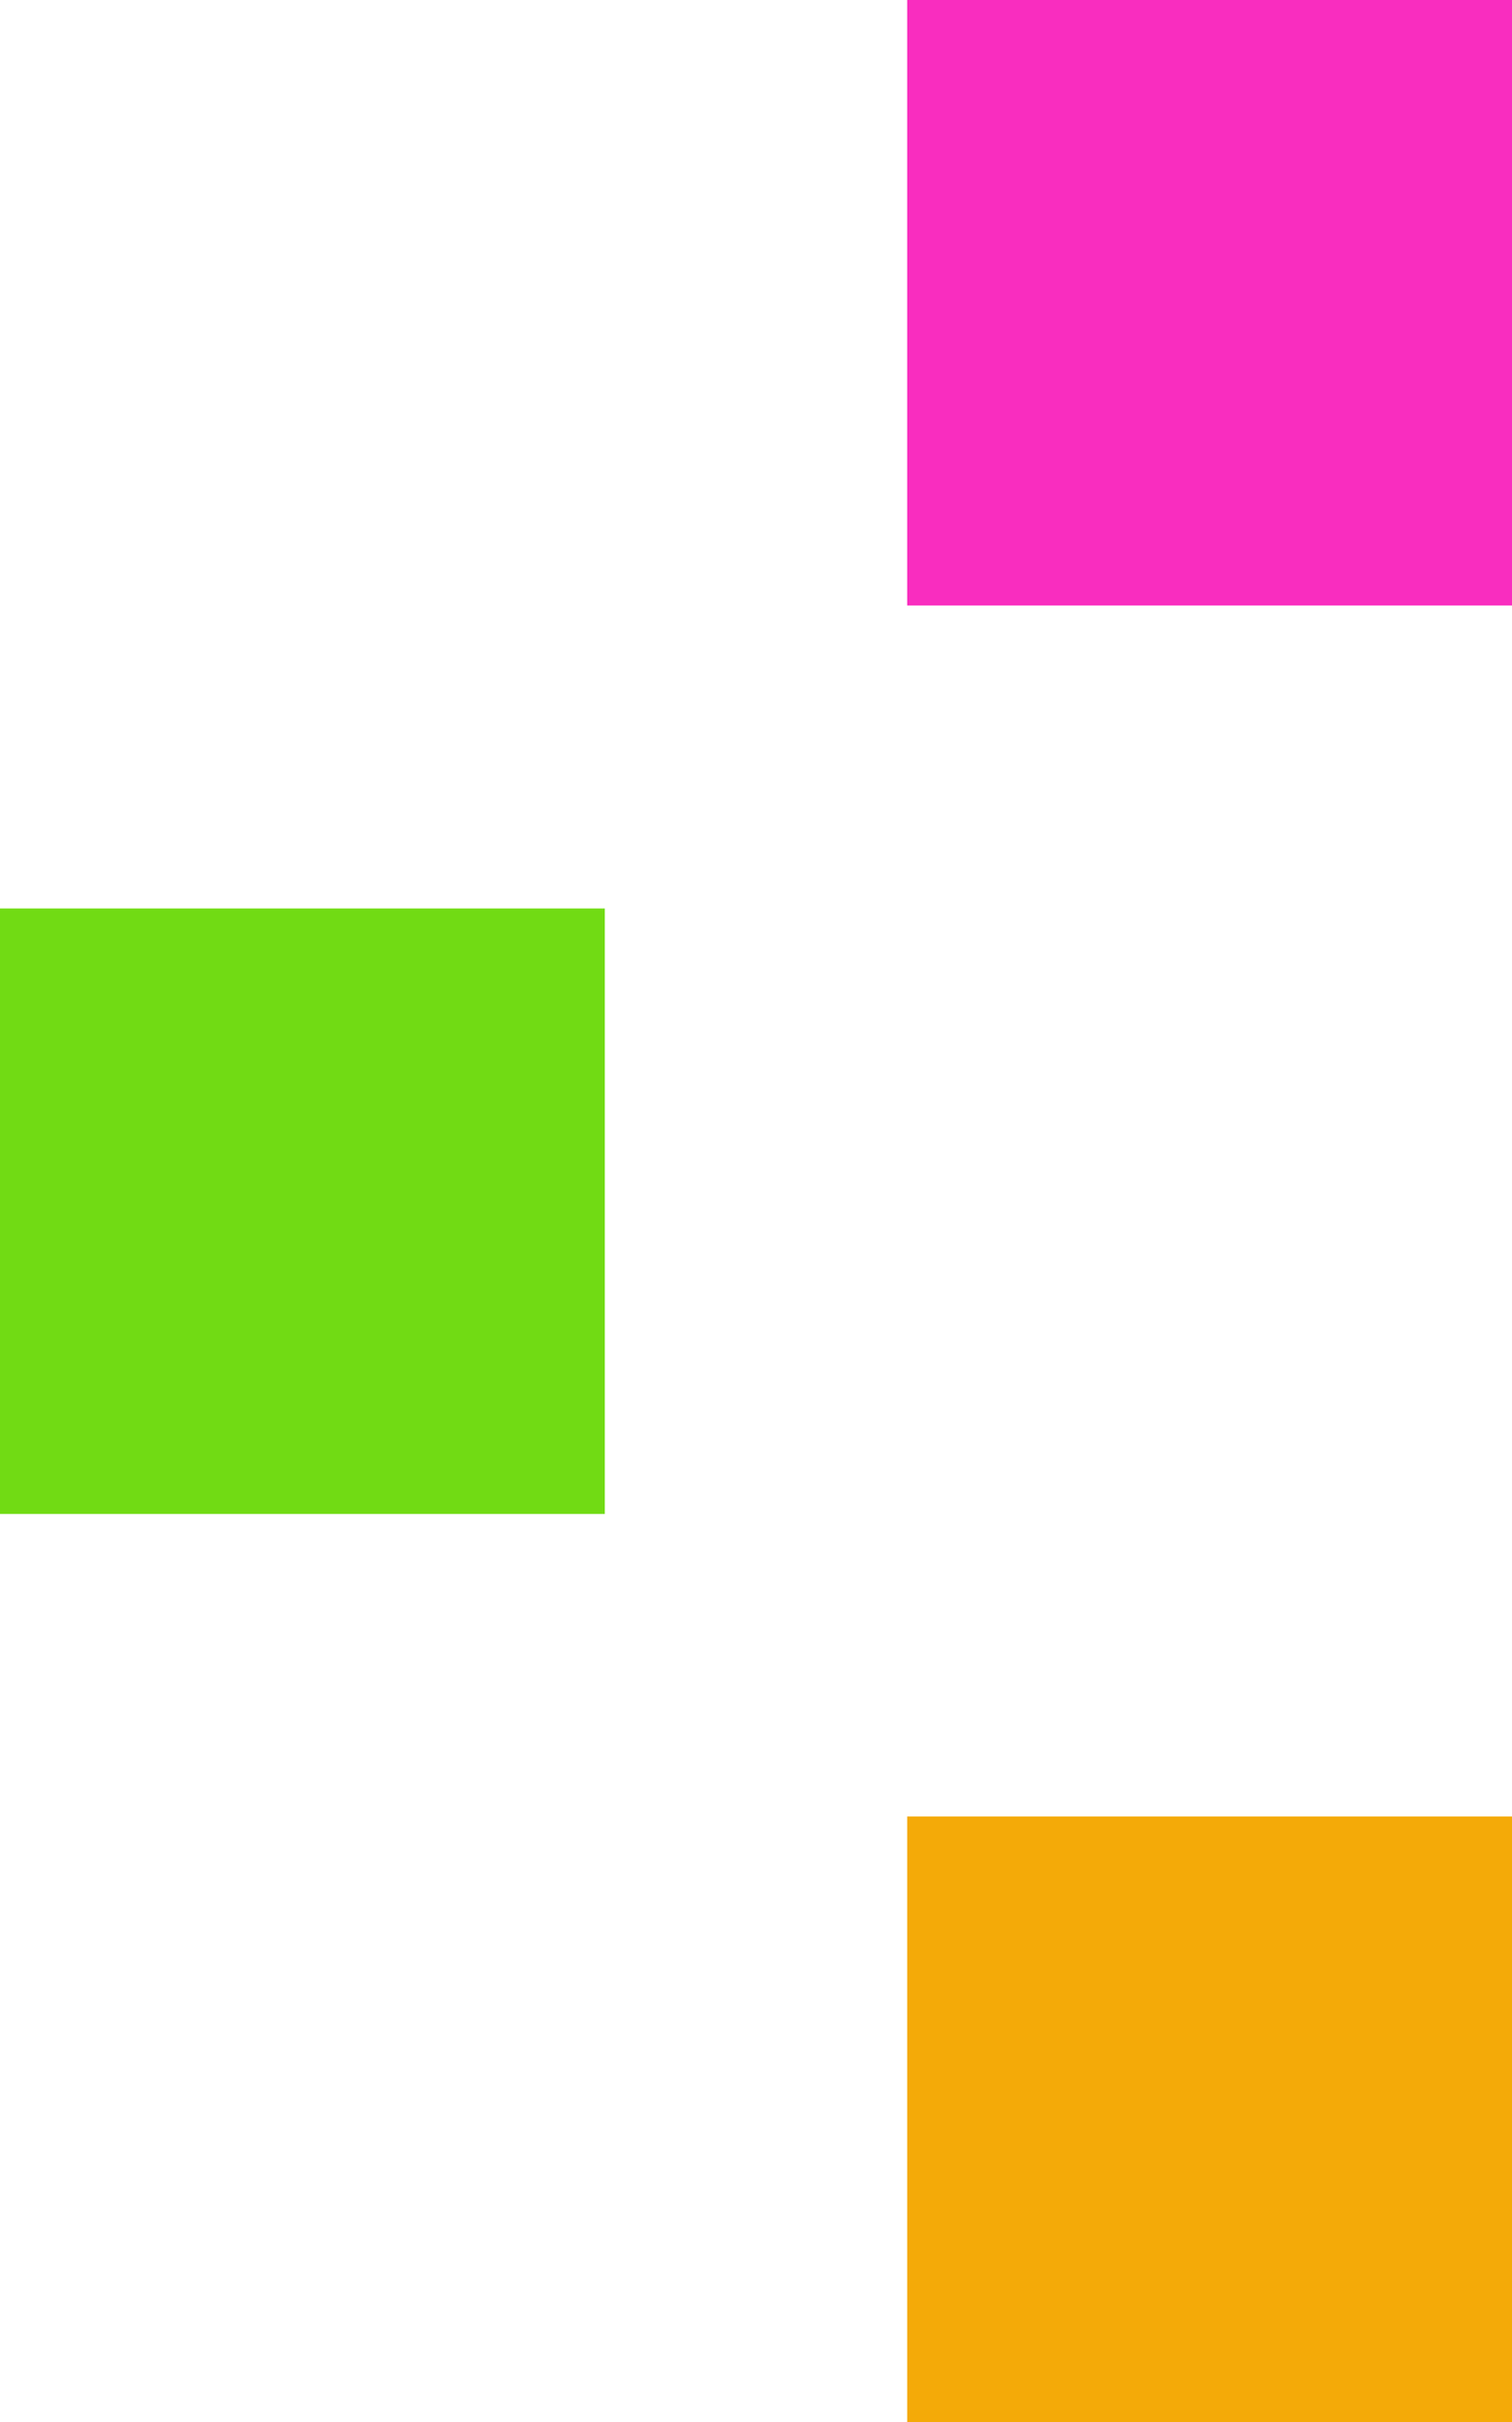 <svg xmlns="http://www.w3.org/2000/svg" id="Ebene_1" viewBox="0 0 336 538"><defs><style>      .st0 {        fill: #f4aa08;      }      .st1 {        fill: #71db14;      }      .st2 {        fill: #f92dbf;      }    </style></defs><rect class="st1" y="201.8" width="134.4" height="134.5"></rect><rect class="st0" x="201.6" y="403.5" width="134.4" height="134.5"></rect><rect class="st2" x="201.6" width="134.4" height="134.5"></rect></svg>